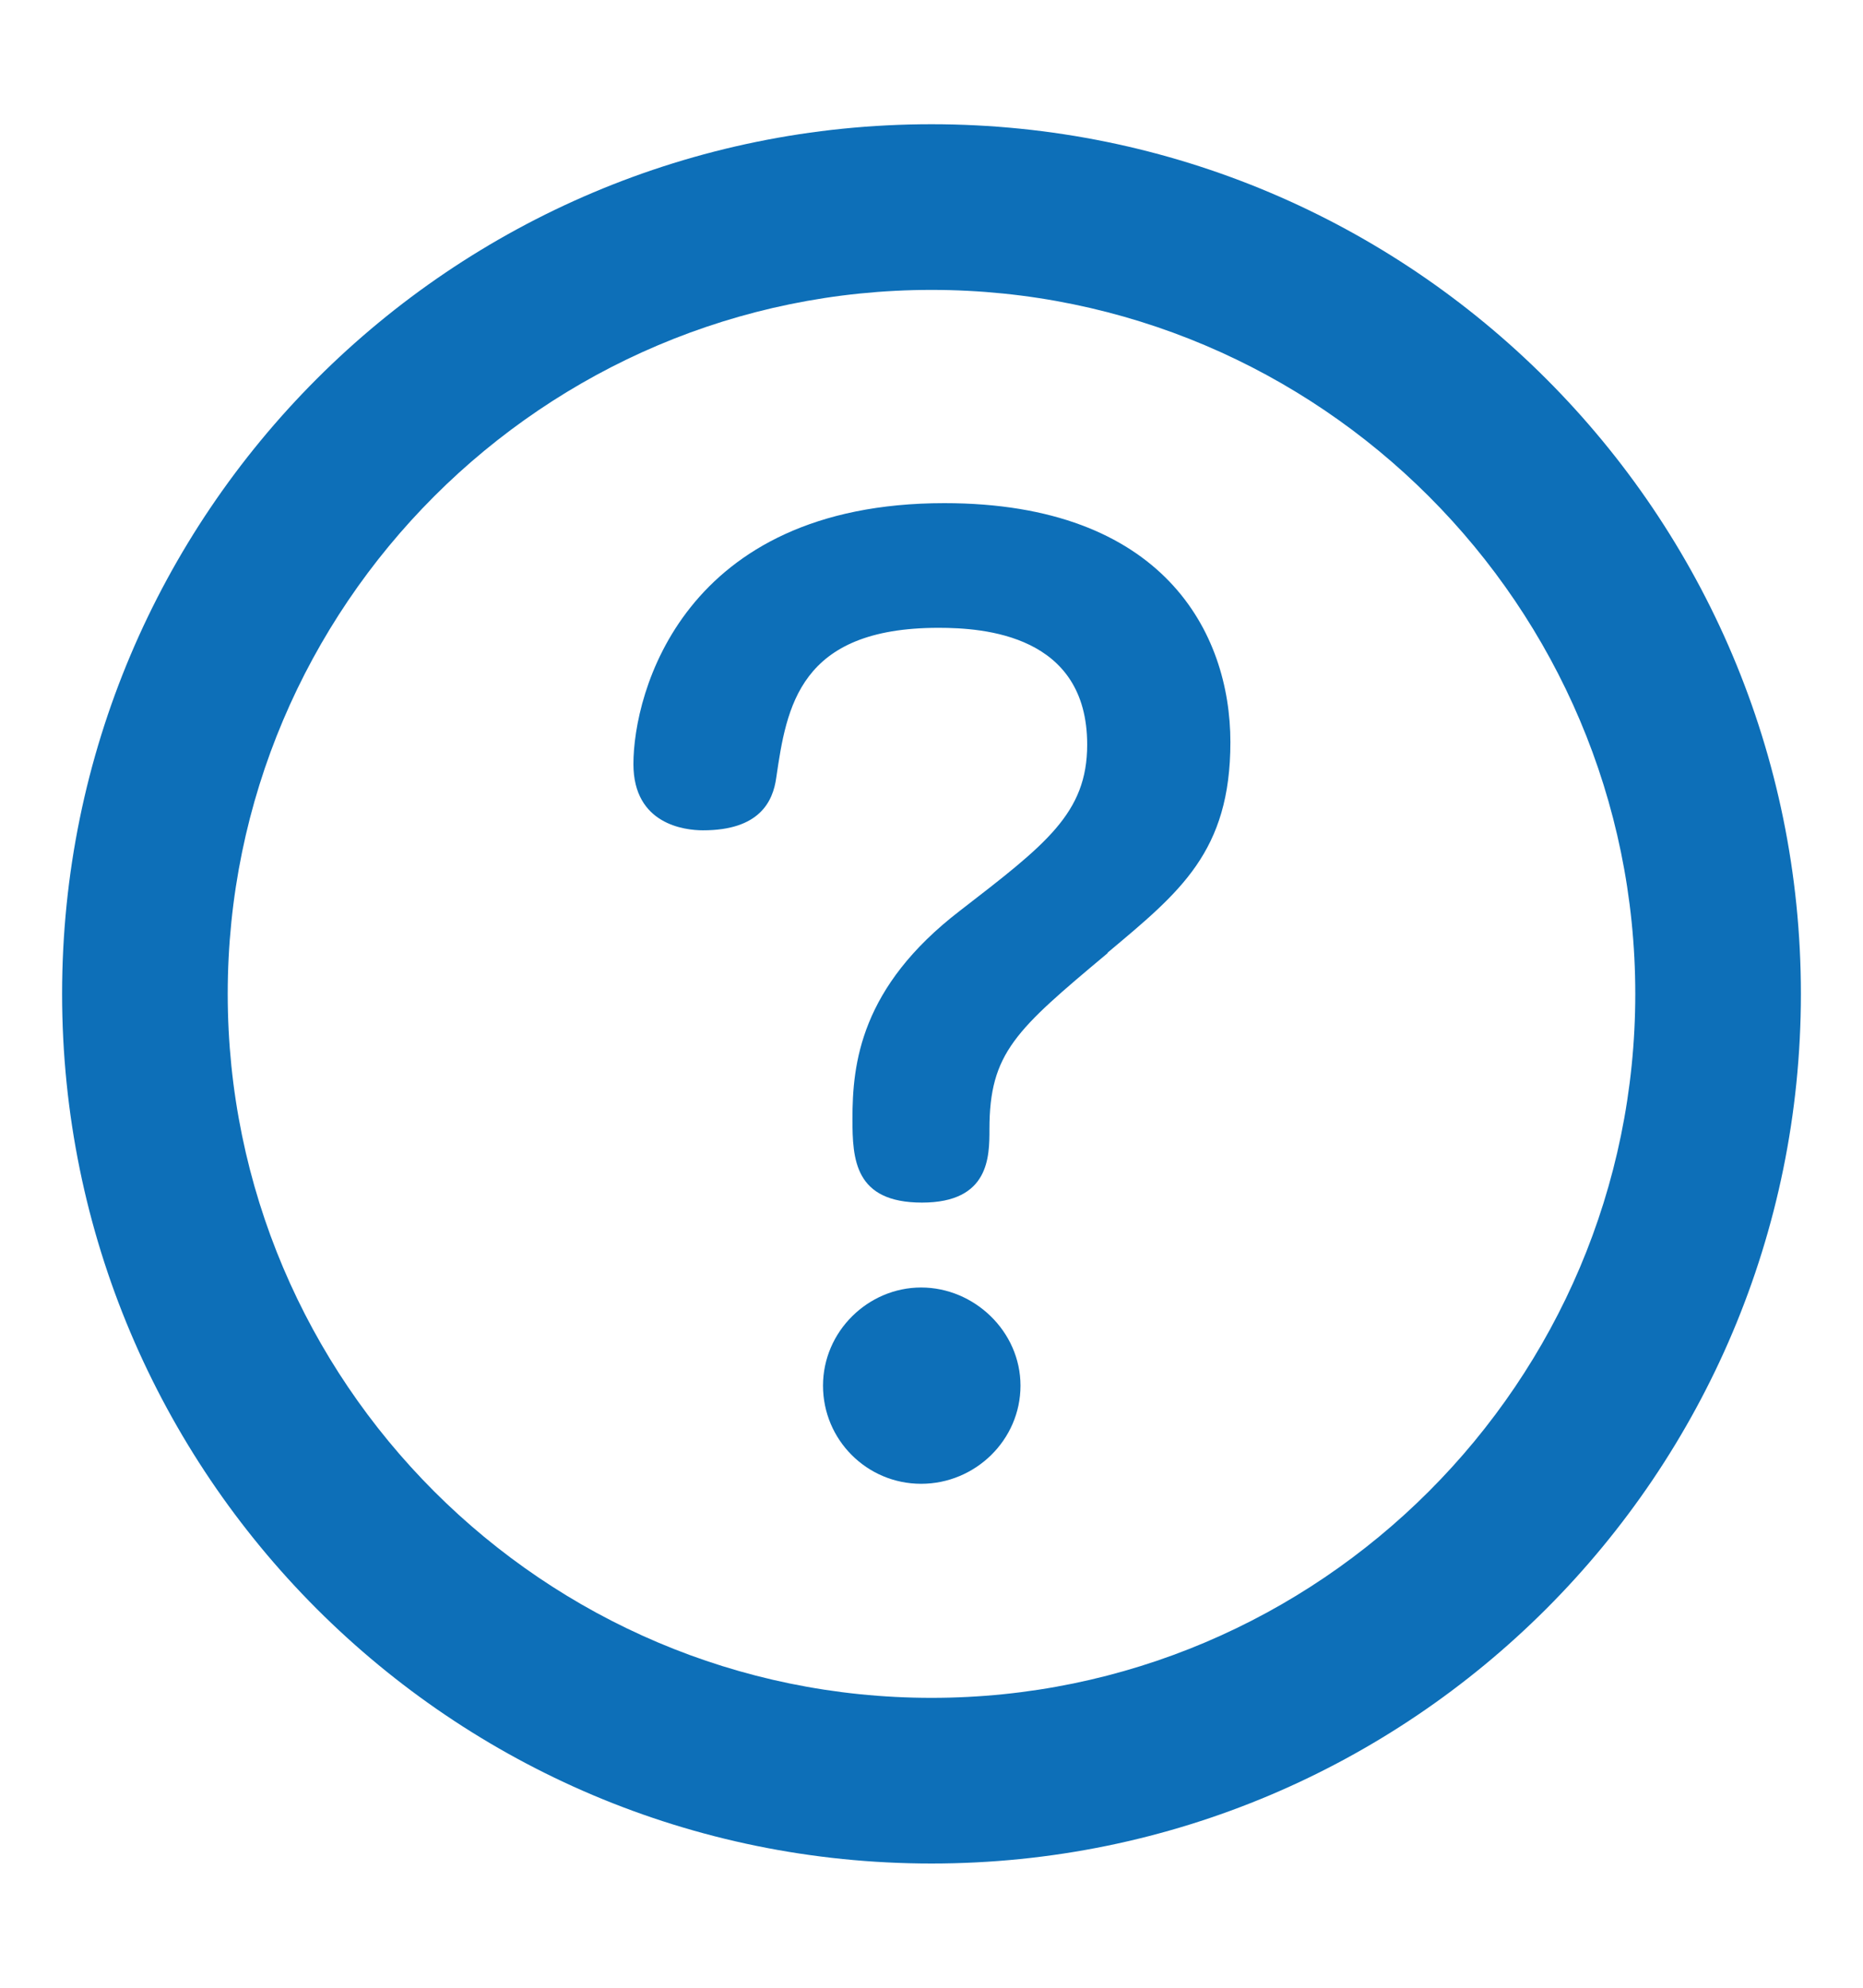 <svg width="30" height="32" viewBox="0 0 30 32" fill="none" xmlns="http://www.w3.org/2000/svg">
<g clip-path="url(#clip0_3033_641)">
<path d="M14.833 23.887C13.96 23.887 13.253 23.18 13.253 22.307C13.253 21.433 13.98 20.727 14.833 20.727C15.687 20.727 16.433 21.433 16.433 22.307C16.433 23.18 15.707 23.887 14.833 23.887ZM17.833 15.347C16.36 16.58 15.933 16.947 15.933 18.18C15.933 18.62 15.933 19.36 14.847 19.36C13.76 19.36 13.727 18.66 13.727 18.013C13.727 17.127 13.853 15.893 15.46 14.66C16.84 13.593 17.507 13.093 17.507 11.987C17.507 10.22 15.847 10.107 15.113 10.107C12.867 10.107 12.667 11.38 12.5 12.52C12.447 12.907 12.227 13.367 11.32 13.367C11.027 13.367 10.2 13.273 10.2 12.3C10.2 11.16 10.993 8.1 15.207 8.1C18.727 8.1 19.813 10.18 19.813 11.947C19.813 13.713 19 14.36 17.84 15.333L17.833 15.347Z" fill="#0D6FB8"/>
<path d="M15 4.667C21.247 4.667 26.333 9.753 26.333 16C26.333 22.247 21.247 27.333 15 27.333C8.753 27.333 3.667 22.247 3.667 16C3.667 9.753 8.753 4.667 15 4.667ZM15 2C7.267 2 1 8.267 1 16C1 23.733 7.267 30 15 30C22.733 30 29 23.733 29 16C29 8.267 22.733 2 15 2Z" fill="#0D6FB8"/>
</g>
<defs>
<clipPath id="clip0_3033_641">
<rect width="29.702" height="32" fill="white"/>
</clipPath>
</defs>
</svg>
